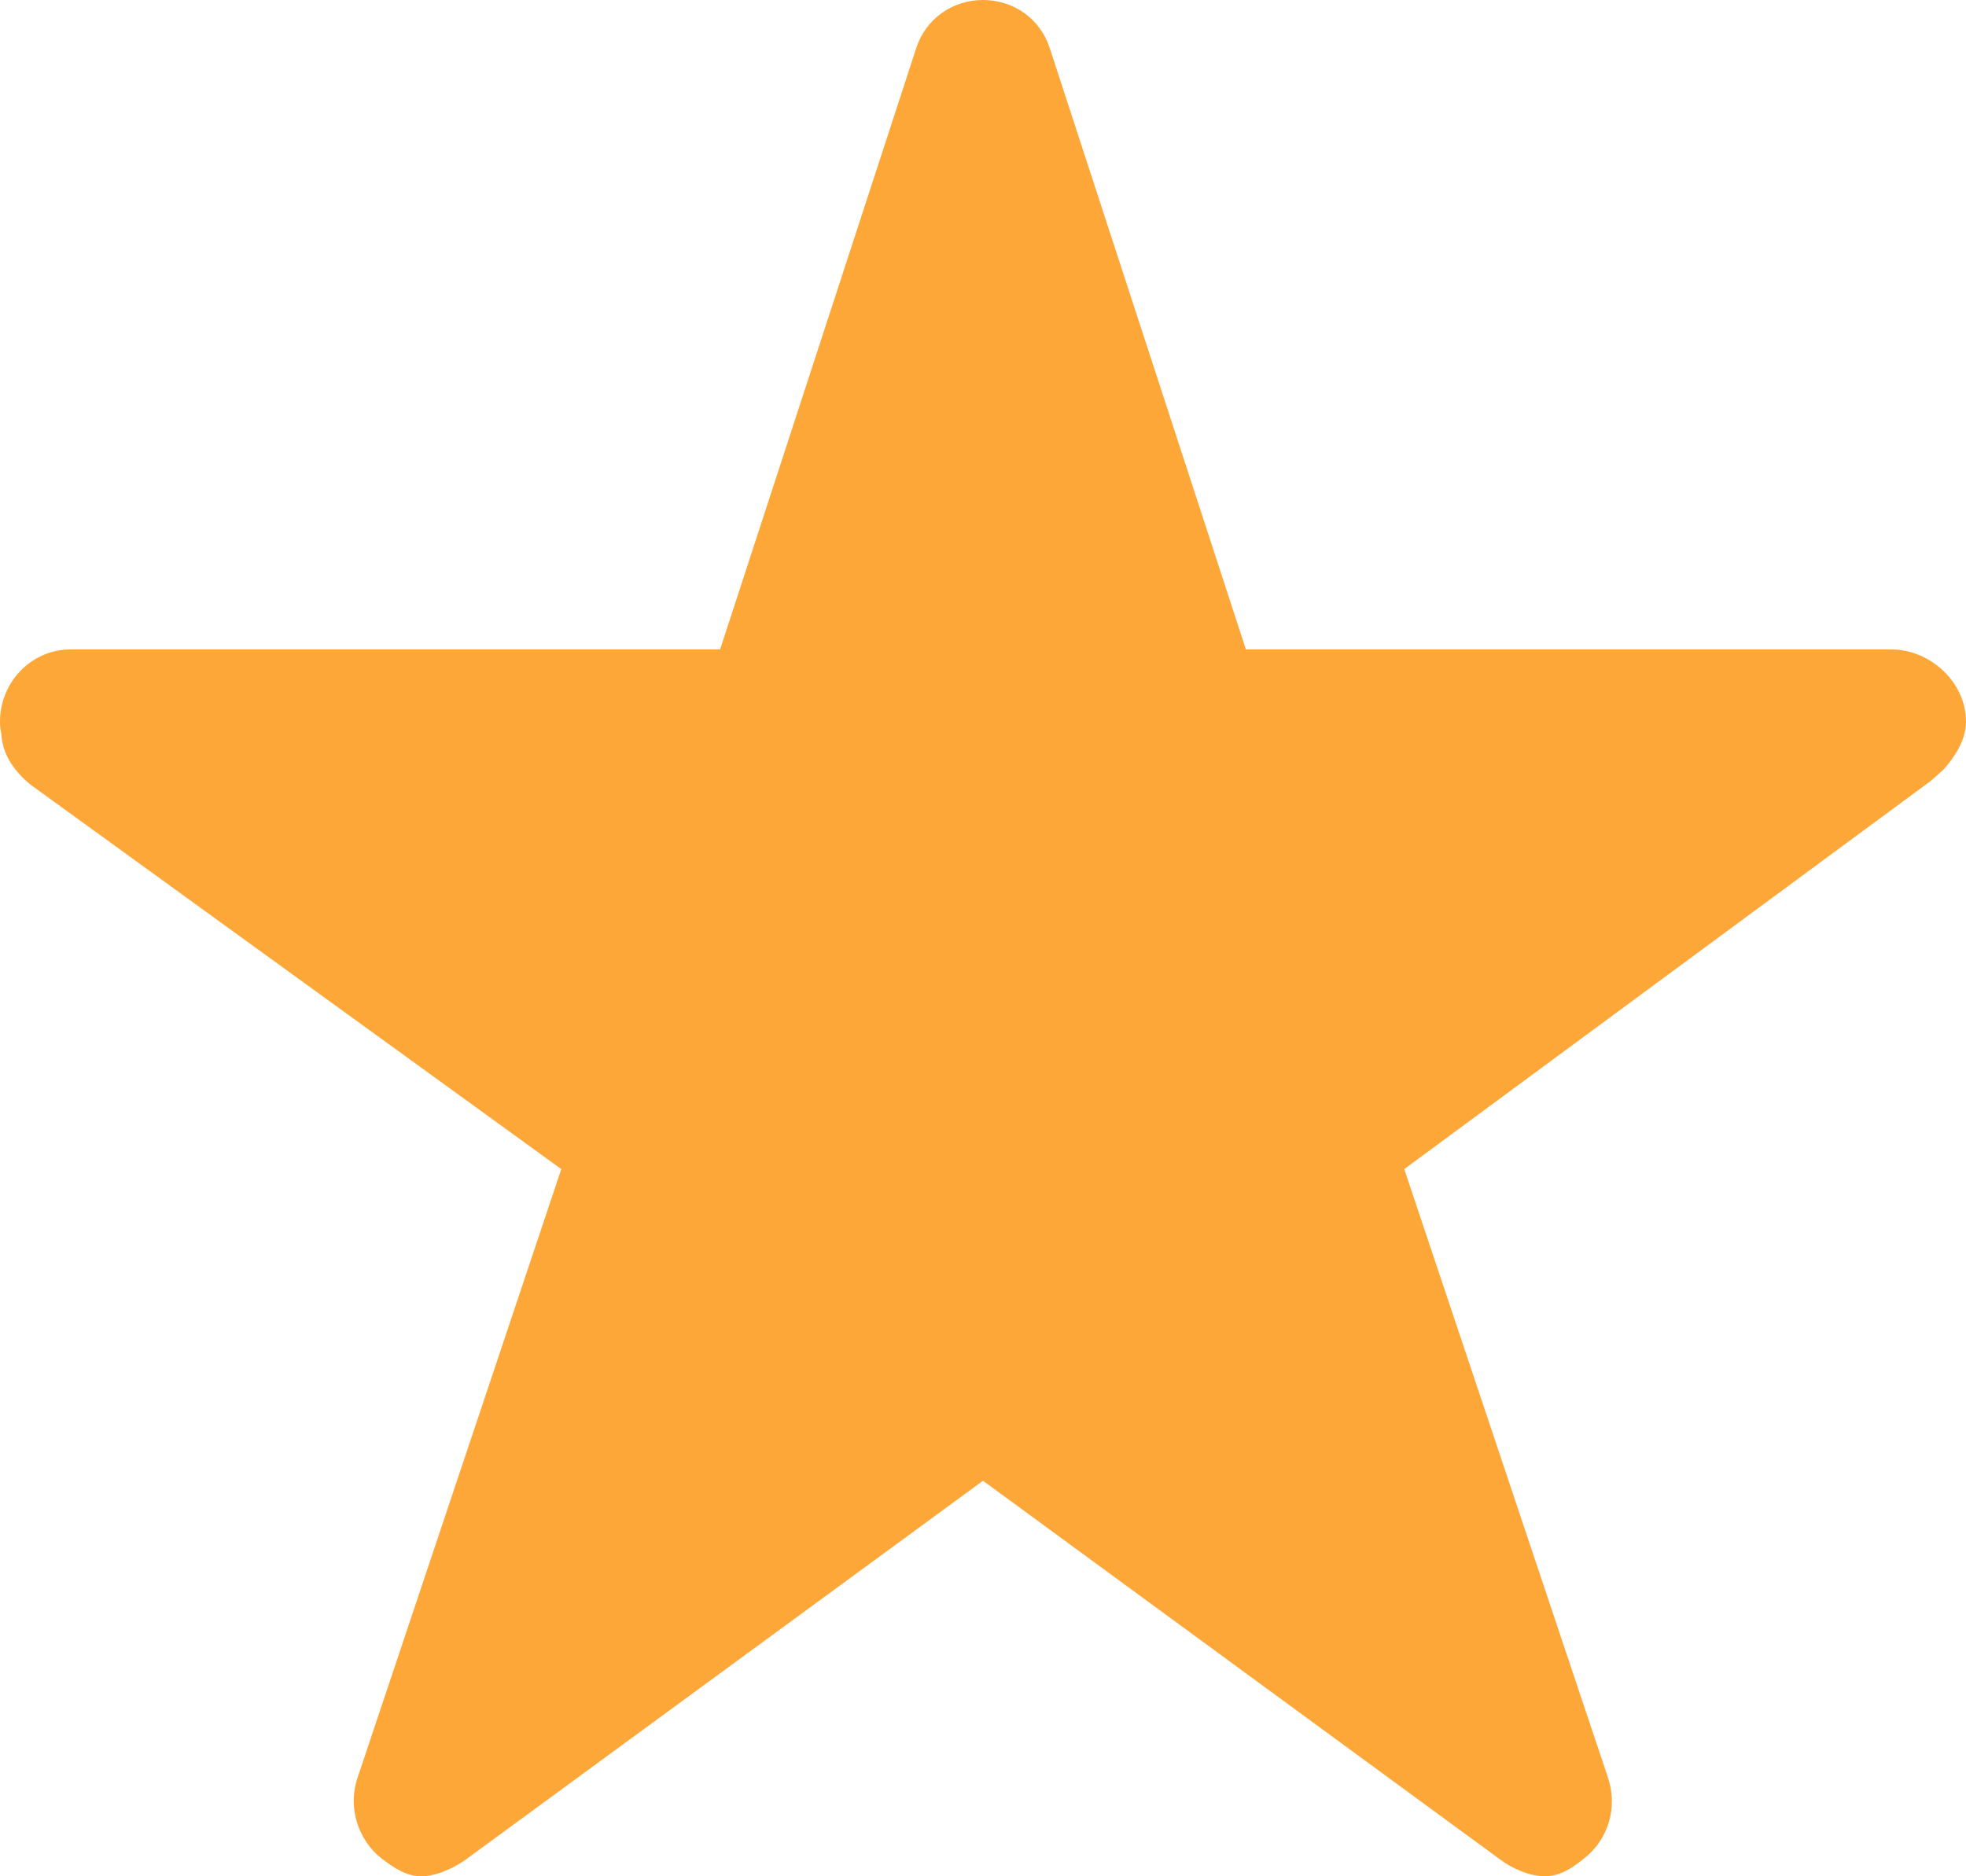<?xml version="1.0" encoding="UTF-8"?>
<svg width="22px" height="21px" viewBox="0 0 22 21" version="1.1" xmlns="http://www.w3.org/2000/svg" xmlns:xlink="http://www.w3.org/1999/xlink">
    <!-- Generator: Sketch 53.2 (72643) - https://sketchapp.com -->
    <title>Path</title>
    <desc>Created with Sketch.</desc>
    <g id="Page-1" stroke="none" stroke-width="1" fill="none" fill-rule="evenodd">
        <g id="Offer" transform="translate(-868, -266)" fill="#FEA739">
            <path d="M889.165,273.269 L881.942,273.269 L879.746,266.535 C879.638,266.207 879.339,266 879,266 C878.661,266 878.362,266.207 878.254,266.535 L876.058,273.269 L868.786,273.269 C868.354,273.269 868,273.633 868,274.077 C868,274.122 868.005,274.173 868.015,274.213 C868.025,274.39 868.103,274.587 868.344,274.784 L874.281,279.085 L872.002,285.894 C871.889,286.223 872.002,286.591 872.272,286.803 C872.415,286.909 872.547,287 872.714,287 C872.876,287 873.068,286.914 873.205,286.818 L879,282.573 L884.795,286.818 C884.932,286.919 885.124,287 885.286,287 C885.453,287 885.585,286.914 885.723,286.803 C885.998,286.591 886.106,286.228 885.993,285.894 L883.714,279.085 L889.602,274.743 L889.745,274.617 C889.872,274.476 890,274.284 890,274.077 C890,273.633 889.597,273.269 889.165,273.269 Z" id="Path"></path>
        </g>
    </g>
</svg>